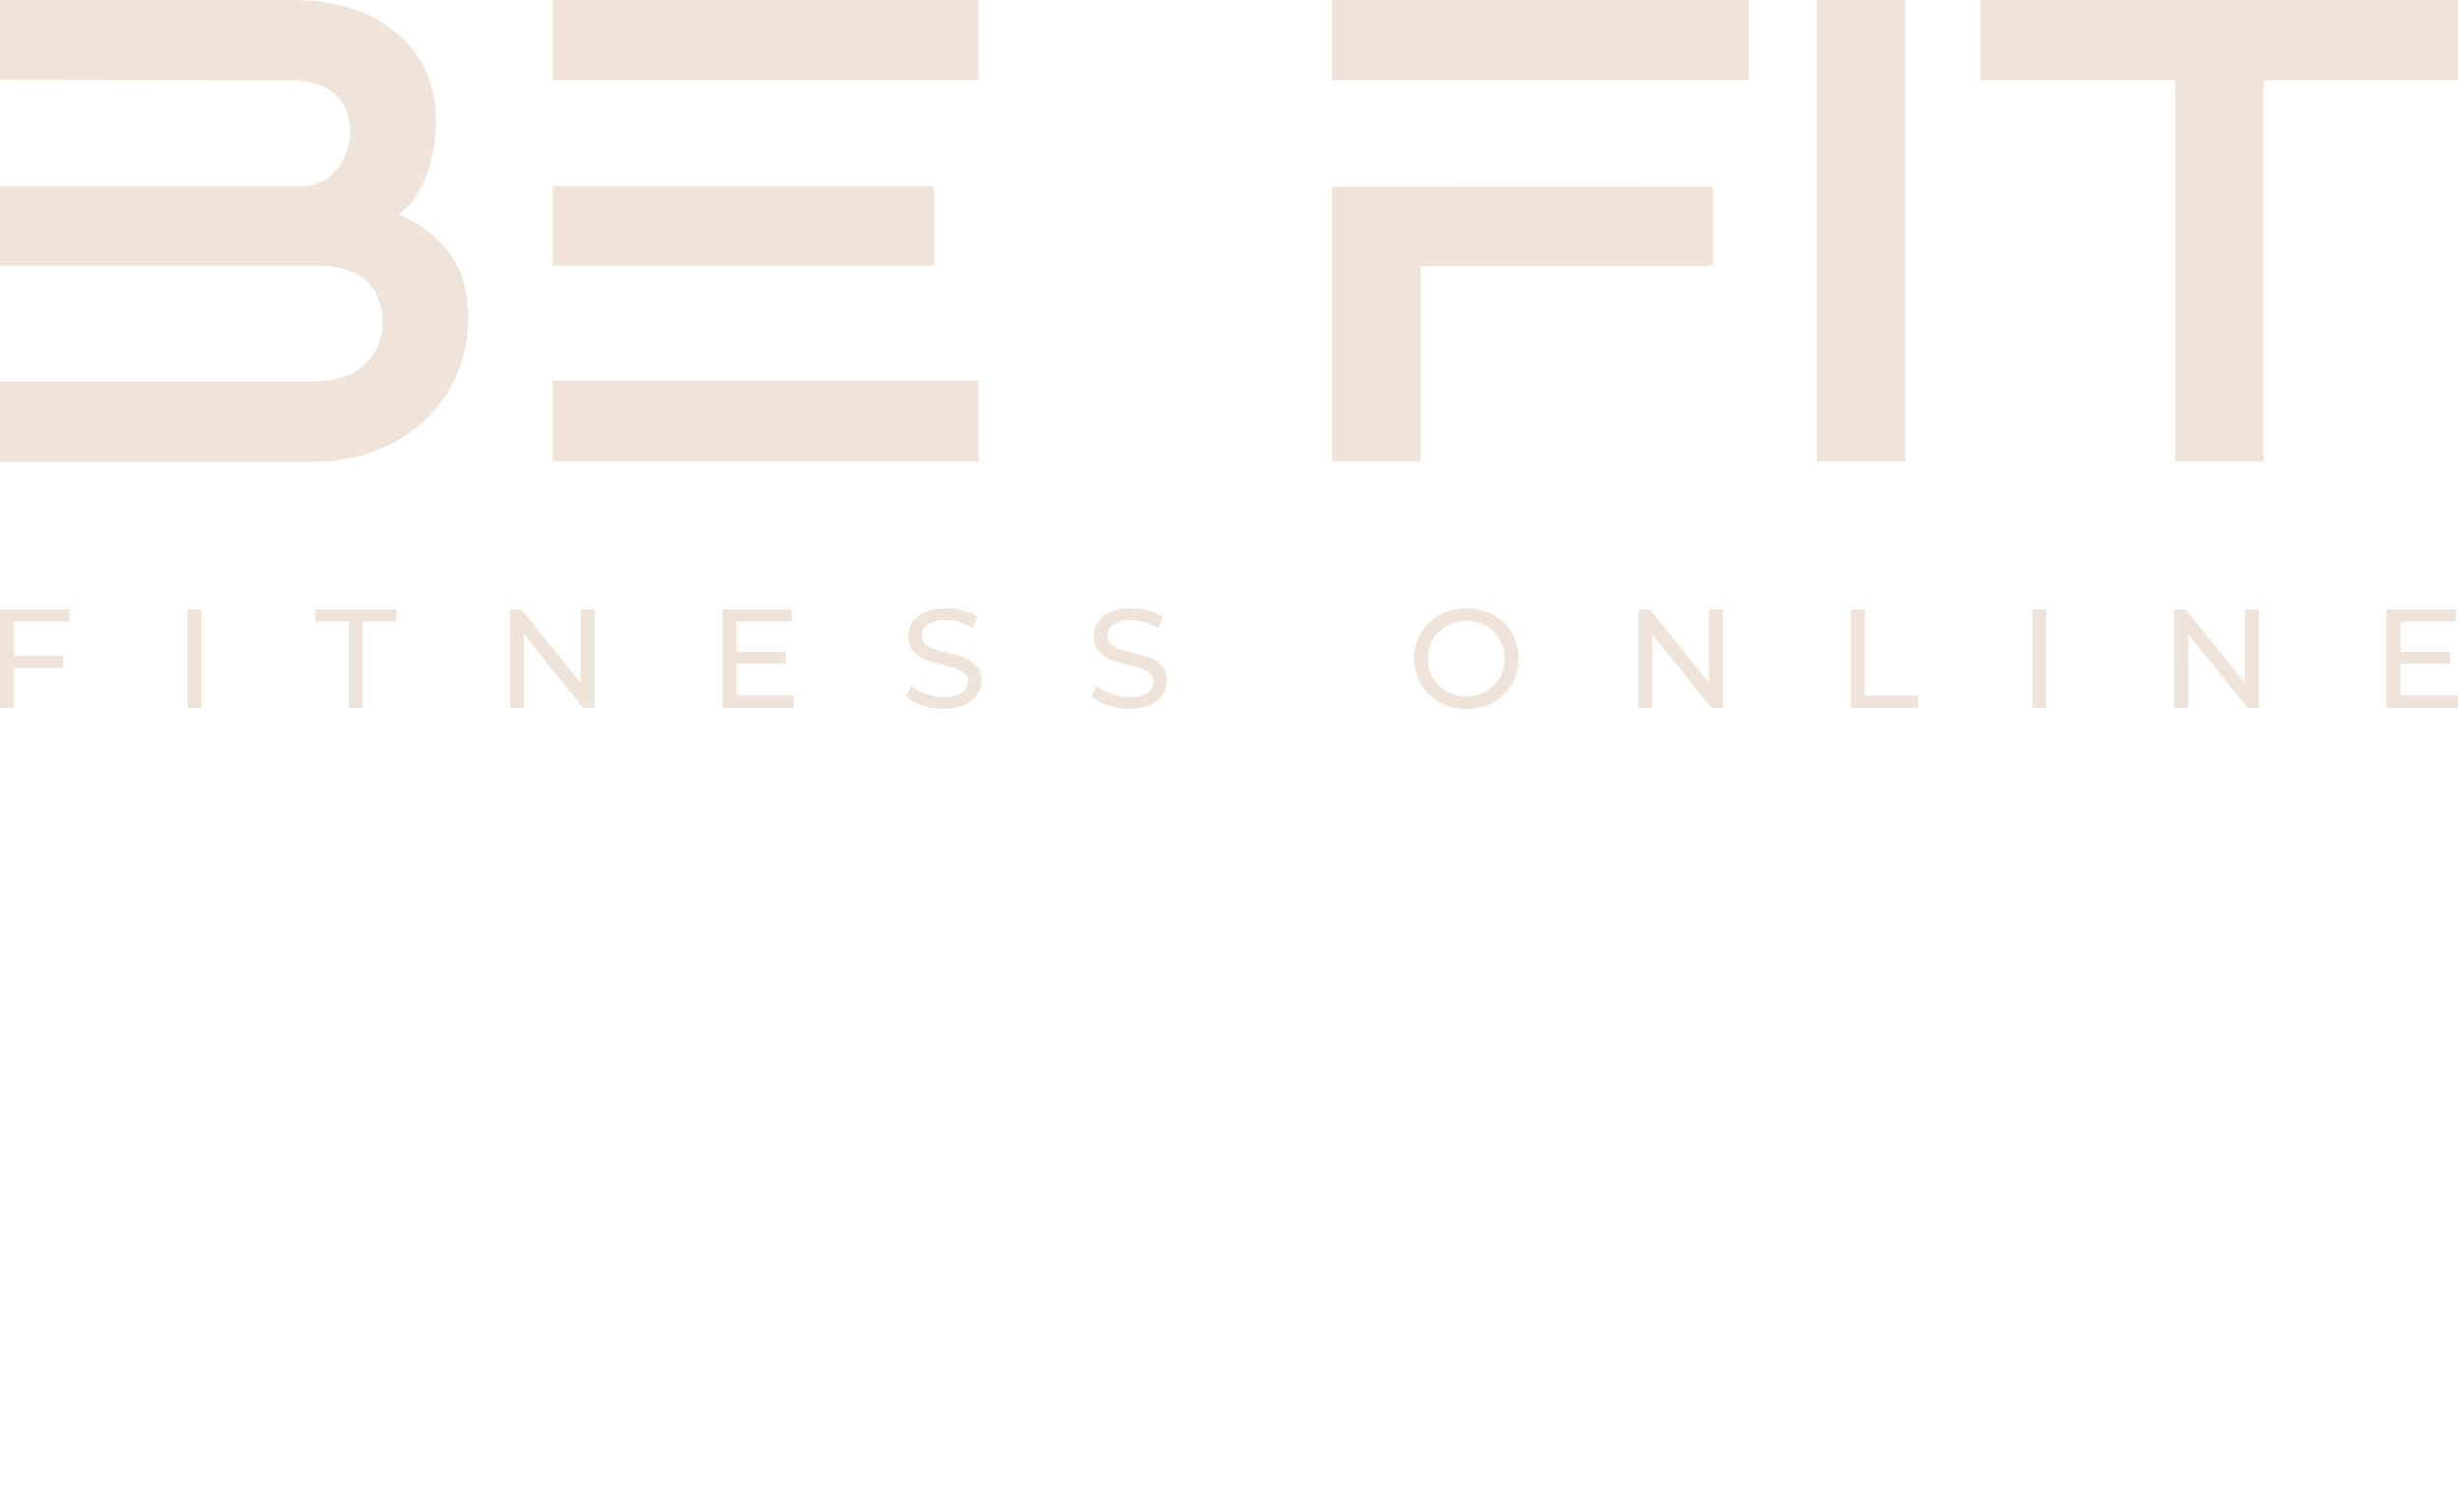 <?xml version="1.0" encoding="UTF-8"?> <svg xmlns="http://www.w3.org/2000/svg" width="260" height="160" viewBox="0 0 260 160" fill="none"> <path d="M201.555 0H192.186V48.832H201.555V0Z" fill="#F0E4DA"></path> <path d="M260 0H209.499V8.487H230.072V48.832H239.441V8.487H260V0Z" fill="#F0E4DA"></path> <path d="M49.537 33.732C49.537 28.517 47.418 25.231 42.462 22.759L42.231 22.651L42.435 22.488C44.675 20.722 46.128 16.893 46.128 12.724C46.128 5.12 40.086 0 31.11 0H0V8.46L30.594 8.501C35.903 8.501 37.03 11.475 37.03 13.973C37.03 16.784 35.116 19.704 31.911 19.704H0V28.11H33.826C37.967 28.11 40.439 30.323 40.439 34.017C40.439 37.982 37.641 40.358 32.957 40.358H0V48.846H33.296C42.557 48.832 49.537 42.341 49.537 33.732Z" fill="#F0E4DA"></path> <path d="M103.527 0H58.458V8.487H103.527V0Z" fill="#F0E4DA"></path> <path d="M103.527 40.25H58.458V48.832H103.527V40.25Z" fill="#F0E4DA"></path> <path d="M98.802 19.69H58.458V28.096H98.802V19.69Z" fill="#F0E4DA"></path> <path d="M181.159 19.745L140.897 19.731V48.832H150.267V28.137H181.159V19.745Z" fill="#F0E4DA"></path> <path d="M185.002 0H140.897V8.487H185.002V0Z" fill="#F0E4DA"></path> <path d="M1.48 65.766V69.392H6.695V70.668H1.48V74.878H0V64.476H7.333V65.766H1.48Z" fill="#F0E4DA"></path> <path d="M19.839 64.476H21.319V74.878H19.839V64.476Z" fill="#F0E4DA"></path> <path d="M36.908 65.766H33.337V64.476H41.932V65.766H38.361V74.878H36.895V65.766H36.908Z" fill="#F0E4DA"></path> <path d="M62.899 64.476V74.878H61.676L55.43 67.124V74.878H53.95V64.476H55.172L61.419 72.23V64.476H62.899Z" fill="#F0E4DA"></path> <path d="M83.974 74.878H76.424V64.476H83.756V65.766H77.904V68.957H83.118V70.22H77.904V73.574H83.974V74.878Z" fill="#F0E4DA"></path> <path d="M97.539 74.633C96.806 74.389 96.235 74.077 95.828 73.683L96.371 72.528C96.765 72.882 97.281 73.18 97.892 73.398C98.517 73.615 99.141 73.737 99.807 73.737C100.662 73.737 101.314 73.588 101.735 73.303C102.156 73.017 102.373 72.624 102.373 72.135C102.373 71.782 102.251 71.483 102.02 71.266C101.789 71.048 101.504 70.872 101.165 70.75C100.825 70.627 100.336 70.492 99.712 70.342C98.924 70.152 98.299 69.962 97.824 69.772C97.349 69.582 96.928 69.297 96.588 68.903C96.249 68.509 96.073 67.979 96.073 67.314C96.073 66.757 96.222 66.255 96.507 65.82C96.792 65.386 97.24 65.019 97.838 64.747C98.435 64.476 99.168 64.34 100.051 64.34C100.662 64.34 101.273 64.421 101.857 64.585C102.455 64.747 102.957 64.965 103.392 65.263L102.903 66.459C102.468 66.187 102.007 65.97 101.504 65.82C101.015 65.671 100.526 65.603 100.051 65.603C99.209 65.603 98.571 65.752 98.15 66.065C97.729 66.377 97.525 66.771 97.525 67.26C97.525 67.613 97.648 67.912 97.879 68.129C98.123 68.346 98.408 68.522 98.761 68.645C99.114 68.767 99.59 68.903 100.201 69.039C100.988 69.229 101.613 69.419 102.088 69.609C102.563 69.799 102.971 70.084 103.31 70.464C103.65 70.845 103.826 71.374 103.826 72.026C103.826 72.569 103.677 73.072 103.378 73.52C103.079 73.968 102.631 74.321 102.02 74.593C101.423 74.851 100.676 74.986 99.793 74.986C99.019 75 98.272 74.878 97.539 74.633Z" fill="#F0E4DA"></path> <path d="M117.161 74.633C116.428 74.389 115.857 74.077 115.45 73.683L115.993 72.528C116.387 72.882 116.903 73.18 117.514 73.398C118.139 73.615 118.763 73.737 119.429 73.737C120.284 73.737 120.936 73.588 121.357 73.303C121.778 73.017 121.995 72.624 121.995 72.135C121.995 71.782 121.873 71.483 121.642 71.266C121.411 71.048 121.126 70.872 120.787 70.75C120.447 70.627 119.958 70.492 119.334 70.342C118.546 70.152 117.921 69.962 117.446 69.772C116.971 69.582 116.55 69.297 116.21 68.903C115.871 68.509 115.694 67.979 115.694 67.314C115.694 66.757 115.844 66.255 116.129 65.82C116.414 65.386 116.862 65.019 117.46 64.747C118.057 64.476 118.79 64.34 119.673 64.34C120.284 64.34 120.895 64.421 121.479 64.585C122.077 64.747 122.579 64.965 123.014 65.263L122.525 66.459C122.09 66.187 121.628 65.97 121.126 65.82C120.637 65.671 120.148 65.603 119.673 65.603C118.831 65.603 118.193 65.752 117.772 66.065C117.351 66.377 117.147 66.771 117.147 67.26C117.147 67.613 117.27 67.912 117.5 68.129C117.745 68.346 118.03 68.522 118.383 68.645C118.736 68.767 119.211 68.903 119.822 69.039C120.61 69.229 121.235 69.419 121.71 69.609C122.185 69.799 122.593 70.084 122.932 70.464C123.272 70.845 123.448 71.374 123.448 72.026C123.448 72.569 123.299 73.072 123 73.52C122.701 73.968 122.253 74.321 121.642 74.593C121.045 74.851 120.298 74.986 119.415 74.986C118.655 75 117.894 74.878 117.161 74.633Z" fill="#F0E4DA"></path> <path d="M152.277 74.307C151.435 73.846 150.769 73.207 150.294 72.393C149.819 71.578 149.574 70.682 149.574 69.677C149.574 68.672 149.819 67.776 150.294 66.961C150.769 66.146 151.435 65.508 152.277 65.046C153.119 64.585 154.069 64.354 155.115 64.354C156.16 64.354 157.097 64.585 157.939 65.046C158.781 65.508 159.433 66.146 159.922 66.947C160.397 67.749 160.628 68.658 160.628 69.677C160.628 70.682 160.397 71.591 159.922 72.406C159.446 73.221 158.781 73.846 157.939 74.307C157.097 74.769 156.16 75 155.115 75C154.069 75 153.119 74.769 152.277 74.307ZM157.179 73.153C157.79 72.814 158.265 72.325 158.618 71.714C158.971 71.103 159.148 70.424 159.148 69.677C159.148 68.93 158.971 68.237 158.618 67.64C158.265 67.029 157.79 66.553 157.179 66.2C156.568 65.861 155.889 65.684 155.115 65.684C154.354 65.684 153.662 65.861 153.037 66.2C152.412 66.553 151.937 67.029 151.584 67.64C151.231 68.251 151.054 68.93 151.054 69.677C151.054 70.424 151.231 71.116 151.584 71.714C151.937 72.325 152.426 72.8 153.037 73.153C153.662 73.506 154.341 73.669 155.115 73.669C155.875 73.669 156.568 73.506 157.179 73.153Z" fill="#F0E4DA"></path> <path d="M182.246 64.476V74.878H181.024L174.777 67.124V74.878H173.297V64.476H174.519L180.766 72.23V64.476H182.246Z" fill="#F0E4DA"></path> <path d="M195.771 64.476H197.251V73.588H202.886V74.878H195.771V64.476Z" fill="#F0E4DA"></path> <path d="M214.985 64.476H216.465V74.878H214.985V64.476Z" fill="#F0E4DA"></path> <path d="M238.939 64.476V74.878H237.717L231.47 67.124V74.878H229.99V64.476H231.212L237.459 72.23V64.476H238.939Z" fill="#F0E4DA"></path> <path d="M260 74.878H252.45V64.476H259.783V65.766H253.93V68.957H259.145V70.22H253.93V73.574H260V74.878Z" fill="#F0E4DA"></path> </svg> 